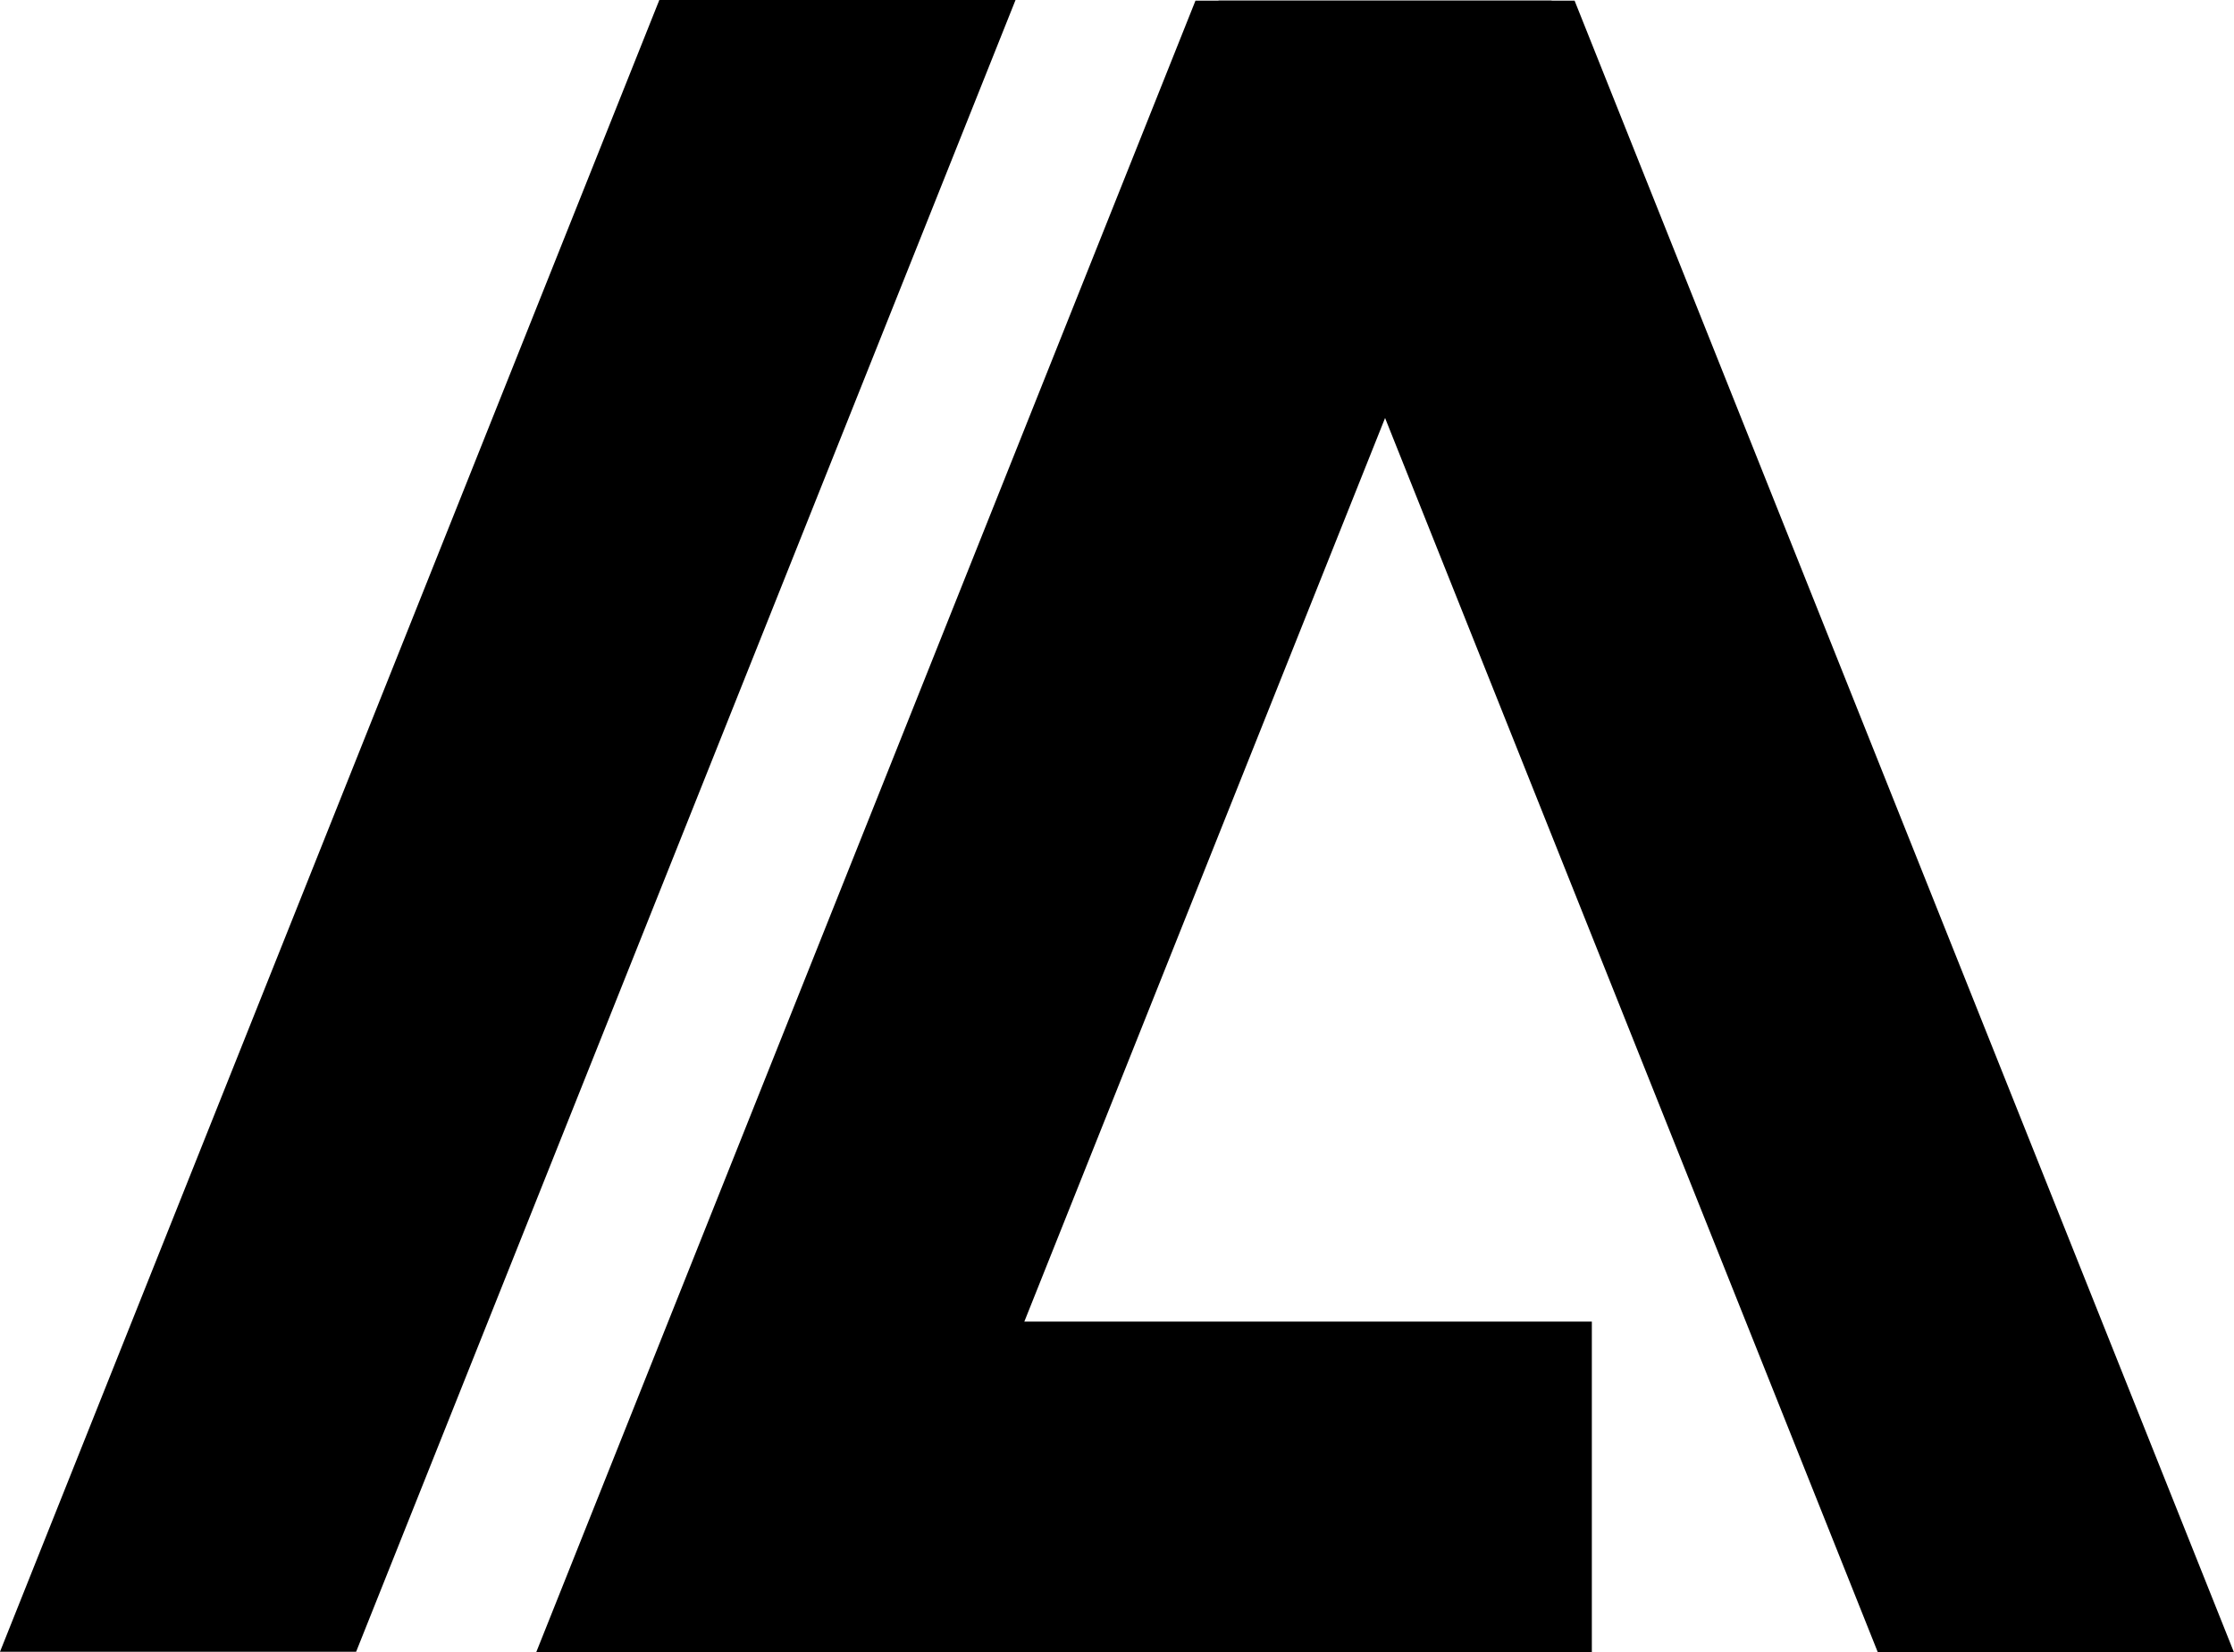 <svg id="Group_3604" data-name="Group 3604" xmlns="http://www.w3.org/2000/svg" width="26.805" height="19.83"
  viewBox="0 0 26.805 19.83">
  <style>
    path {
      fill: black;
    }

    rect {
      fill: black;
    }

    @media (prefers-color-scheme: dark) {
      path {
        fill: white;
      }

      rect {
        fill: white;
      }
    }
  </style>
  <path id="Path_208" data-name="Path 208" d="M227.361,193.57l-7.911,19.822h4.273l7.912-19.822Z"
    transform="translate(-213.017 -193.562)" />
  <path id="Path_207" data-name="Path 207" d="M291.56,193.57l7.912,19.822h4.273l-7.912-19.822Z"
    transform="translate(-276.94 -193.562)" />
  <rect id="Rectangle_67" data-name="Rectangle 67" width="3.969" height="10.139"
    transform="translate(19.1 15.86) rotate(90)" />
  <path id="Path_206" data-name="Path 206" d="M170.691,193.5l-7.911,19.822h4.273l7.912-19.822Z"
    transform="translate(-162.78 -193.5)" />
</svg>